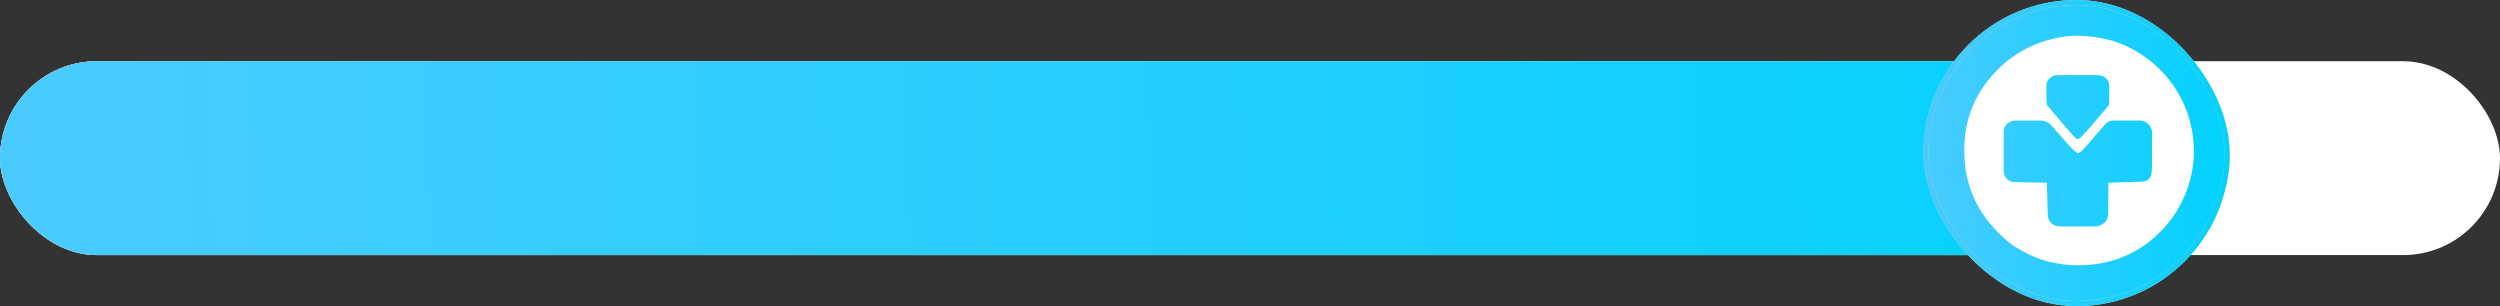 <?xml version="1.0" encoding="UTF-8"?> <svg xmlns="http://www.w3.org/2000/svg" width="490" height="60" viewBox="0 0 490 60" fill="none"><rect x="0" y="0" width="490" height="60" fill="#333333" stroke="none"/><rect y="12" width="490" height="38" rx="19" fill="white"></rect><rect y="12" width="437" height="38" rx="19" fill="url(#paint0_linear_230_440)"></rect><rect y="12" width="437" height="38" rx="19" fill="url(#paint1_linear_230_440)"></rect><rect x="377.5" y="0.5" width="59" height="59" rx="29.5" fill="url(#paint2_linear_230_440)"></rect><rect x="377.5" y="0.5" width="59" height="59" rx="29.5" fill="url(#paint3_linear_230_440)"></rect><rect x="377.5" y="0.5" width="59" height="59" rx="29.5" stroke="url(#paint4_linear_230_440)"></rect><rect x="377.5" y="0.5" width="59" height="59" rx="29.5" stroke="url(#paint5_linear_230_440)"></rect><path fill-rule="evenodd" clip-rule="evenodd" d="M405.204 7.098C399.853 7.727 395.088 10.03 391.449 13.746C387.084 18.205 385.01 23.272 385 29.506C384.988 36.728 387.937 42.764 393.806 47.533C394.404 48.019 394.94 48.417 394.998 48.417C395.054 48.417 395.631 48.736 396.279 49.127C402.475 52.864 411.731 52.966 418.194 49.37C420.459 48.109 421.936 46.978 423.631 45.206C425.287 43.475 425.993 42.532 427.096 40.576C430.272 34.945 430.867 28.394 428.762 22.245C426.598 15.924 421.571 10.773 415.255 8.406C412.346 7.315 408.08 6.761 405.204 7.098ZM412.717 15.305C413.418 15.941 413.467 16.208 413.393 18.99L413.35 20.609L411.211 23.123C407.924 26.983 407.44 27.46 407.027 27.239C406.832 27.134 405.754 25.968 404.631 24.647C403.508 23.326 401.527 20.948 401.183 20.563C401.183 20.563 401.077 20.115 401.077 17.791C401.077 16.15 401.116 15.997 401.691 15.38V15.38C402.083 14.961 402.631 14.722 403.205 14.722H407.19H411.207C411.765 14.722 412.303 14.93 412.717 15.305V15.305ZM401.897 24.418C402.321 24.855 403.238 25.88 403.936 26.696C405.89 28.982 406.913 29.98 407.302 29.98C407.743 29.98 408.342 29.363 411.234 25.928C411.758 25.307 412.441 24.533 412.752 24.21V24.21C413.114 23.835 413.612 23.623 414.133 23.623H416.847H419.358C420.009 23.623 420.635 23.882 421.095 24.343V24.343V24.343C421.556 24.805 421.815 25.43 421.815 26.082L421.814 29.588C421.813 33.725 421.777 34.172 421.394 34.801V34.801C421.091 35.299 420.618 35.557 420.035 35.583C419.323 35.613 418.246 35.653 417.054 35.69L413.245 35.808L413.22 39.396L413.203 41.946C413.198 42.608 412.918 43.239 412.43 43.688V43.688V43.688C411.937 44.14 411.293 44.391 410.624 44.391H407.22H403.704C403.107 44.391 402.531 44.171 402.086 43.773V43.773V43.773C401.645 43.378 401.385 42.82 401.368 42.228L401.289 39.481L401.183 35.808L397.568 35.75L394.845 35.706C394.274 35.697 393.73 35.46 393.336 35.047V35.047V35.047C392.94 34.634 392.719 34.083 392.719 33.511V29.631V25.787C392.719 25.197 392.97 24.635 393.41 24.241V24.241V24.241C393.855 23.843 394.431 23.623 395.029 23.623H397.614H400.02C400.728 23.623 401.405 23.91 401.897 24.418V24.418Z" fill="white"></path><defs><linearGradient id="paint0_linear_230_440" x1="437" y1="31.083" x2="2.86739e-06" y2="31.083" gradientUnits="userSpaceOnUse"><stop offset="0.036" stop-color="#FECC63"></stop><stop offset="0.408" stop-color="#FFE7B9"></stop><stop offset="0.911" stop-color="#FED48C"></stop></linearGradient><linearGradient id="paint1_linear_230_440" x1="437" y1="12" x2="-0.626" y2="27.099" gradientUnits="userSpaceOnUse"><stop stop-color="#00D2FF"></stop><stop offset="0.626" stop-color="#2ECDFF"></stop><stop offset="1" stop-color="#4ACBFF"></stop></linearGradient><linearGradient id="paint2_linear_230_440" x1="437" y1="30.131" x2="377" y2="30.131" gradientUnits="userSpaceOnUse"><stop offset="0.036" stop-color="#FECC63"></stop><stop offset="0.408" stop-color="#FFE7B9"></stop><stop offset="0.911" stop-color="#FED48C"></stop></linearGradient><linearGradient id="paint3_linear_230_440" x1="437" y1="0" x2="376.843" y2="0.181" gradientUnits="userSpaceOnUse"><stop stop-color="#00D2FF"></stop><stop offset="0.626" stop-color="#2ECDFF"></stop><stop offset="1" stop-color="#4ACBFF"></stop></linearGradient><linearGradient id="paint4_linear_230_440" x1="437" y1="30.131" x2="377" y2="30.131" gradientUnits="userSpaceOnUse"><stop offset="0.036" stop-color="#FECC63"></stop><stop offset="0.408" stop-color="#FFE7B9"></stop><stop offset="0.911" stop-color="#FED48C"></stop></linearGradient><linearGradient id="paint5_linear_230_440" x1="437" y1="0" x2="376.843" y2="0.181" gradientUnits="userSpaceOnUse"><stop stop-color="#00D2FF"></stop><stop offset="0.626" stop-color="#2ECDFF"></stop><stop offset="1" stop-color="#4ACBFF"></stop></linearGradient></defs></svg> 